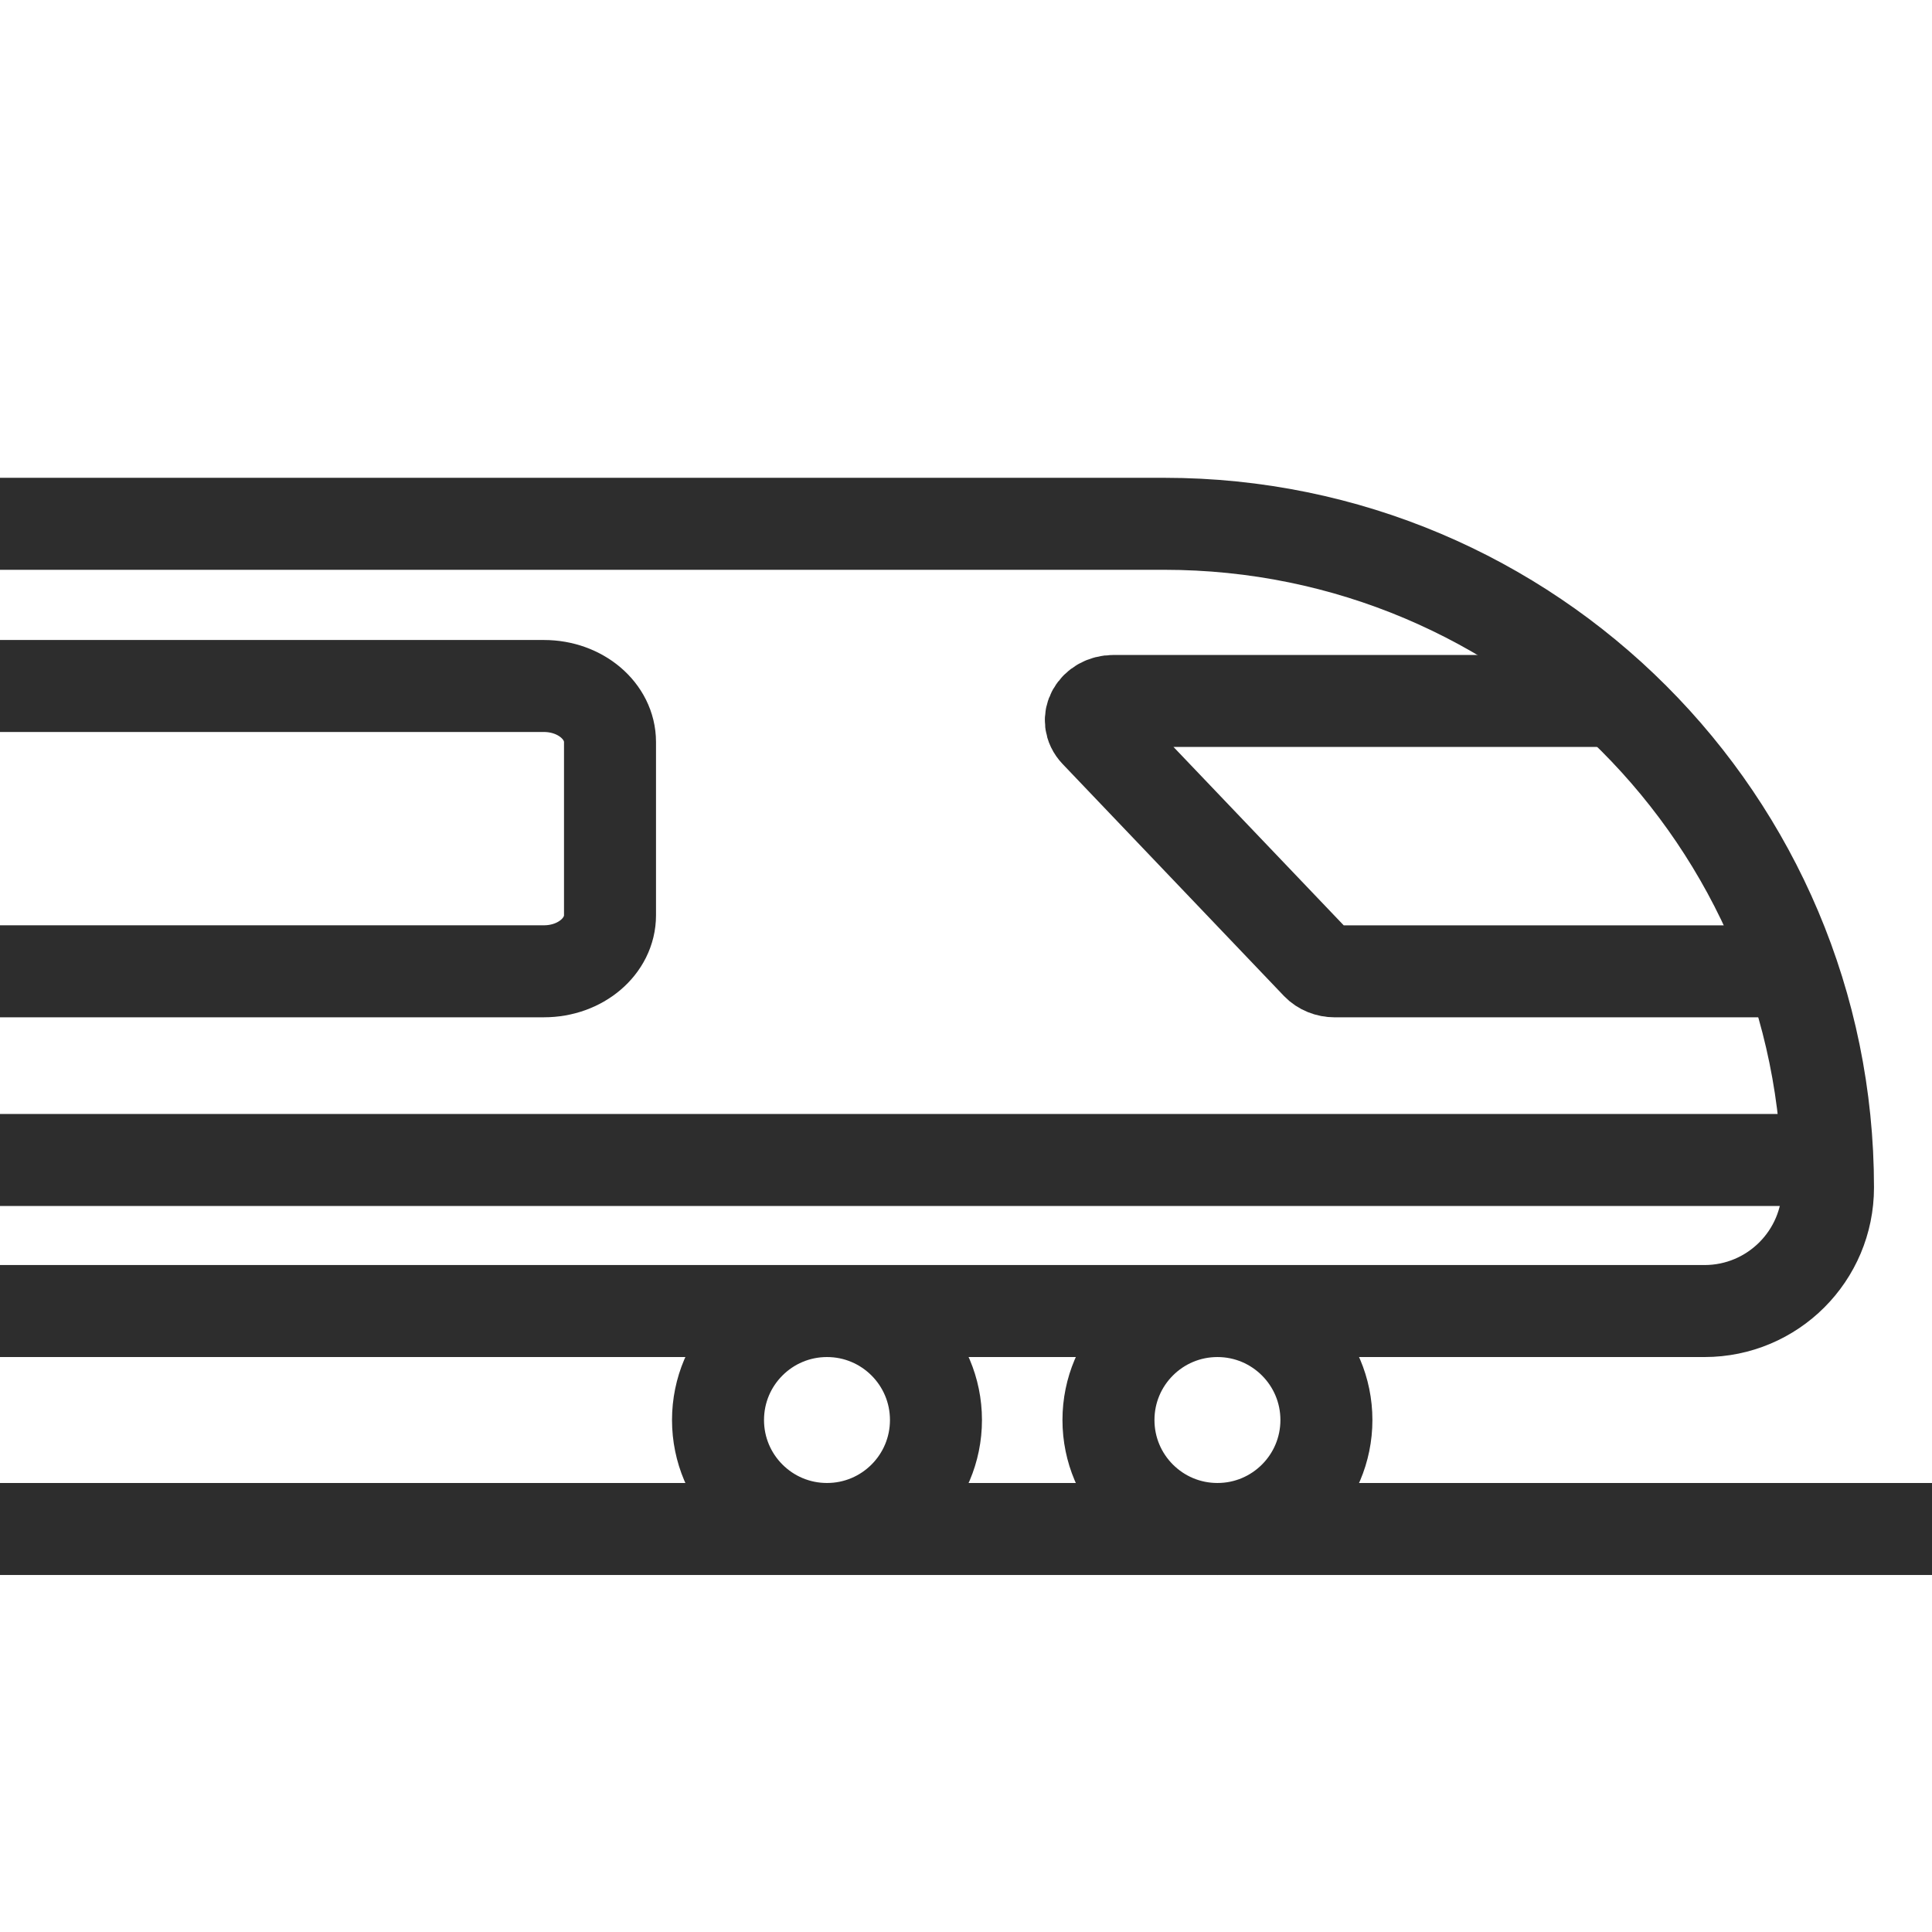 <?xml version="1.0" encoding="UTF-8"?><svg id="Layer_1" xmlns="http://www.w3.org/2000/svg" viewBox="0 0 42 42"><path d="M0,11.387h25.31c7.969,0,14.429,6.46,14.429,14.429h0c0,1.483-1.202,2.685-2.685,2.685H0" fill="none" stroke="#2d2d2d" stroke-miterlimit="10" stroke-width="2"/><path d="M0,14.913h11.826c.792,0,1.435.546,1.435,1.218v3.766c0,.673-.642,1.218-1.435,1.218H0" fill="none" stroke="#2d2d2d" stroke-miterlimit="10" stroke-width="2"/><line x1="39.691" y1="25.217" x2="0" y2="25.217" fill="none" stroke="#2d2d2d" stroke-miterlimit="10" stroke-width="2"/><path d="M35.182,15.238h-10.974c-.415,0-.644.409-.383.682l4.81,5.041c.094.098.234.155.383.155h10.269" fill="none" stroke="#2d2d2d" stroke-miterlimit="10" stroke-width="2"/><line x1="42" y1="33.239" x2="0" y2="33.239" fill="none" stroke="#2d2d2d" stroke-miterlimit="10" stroke-width="2"/><circle cx="17.978" cy="30.87" r="2.369" fill="none" stroke="#2d2d2d" stroke-miterlimit="10" stroke-width="2"/><circle cx="26.466" cy="30.87" r="2.369" fill="none" stroke="#2d2d2d" stroke-miterlimit="10" stroke-width="2"/></svg>